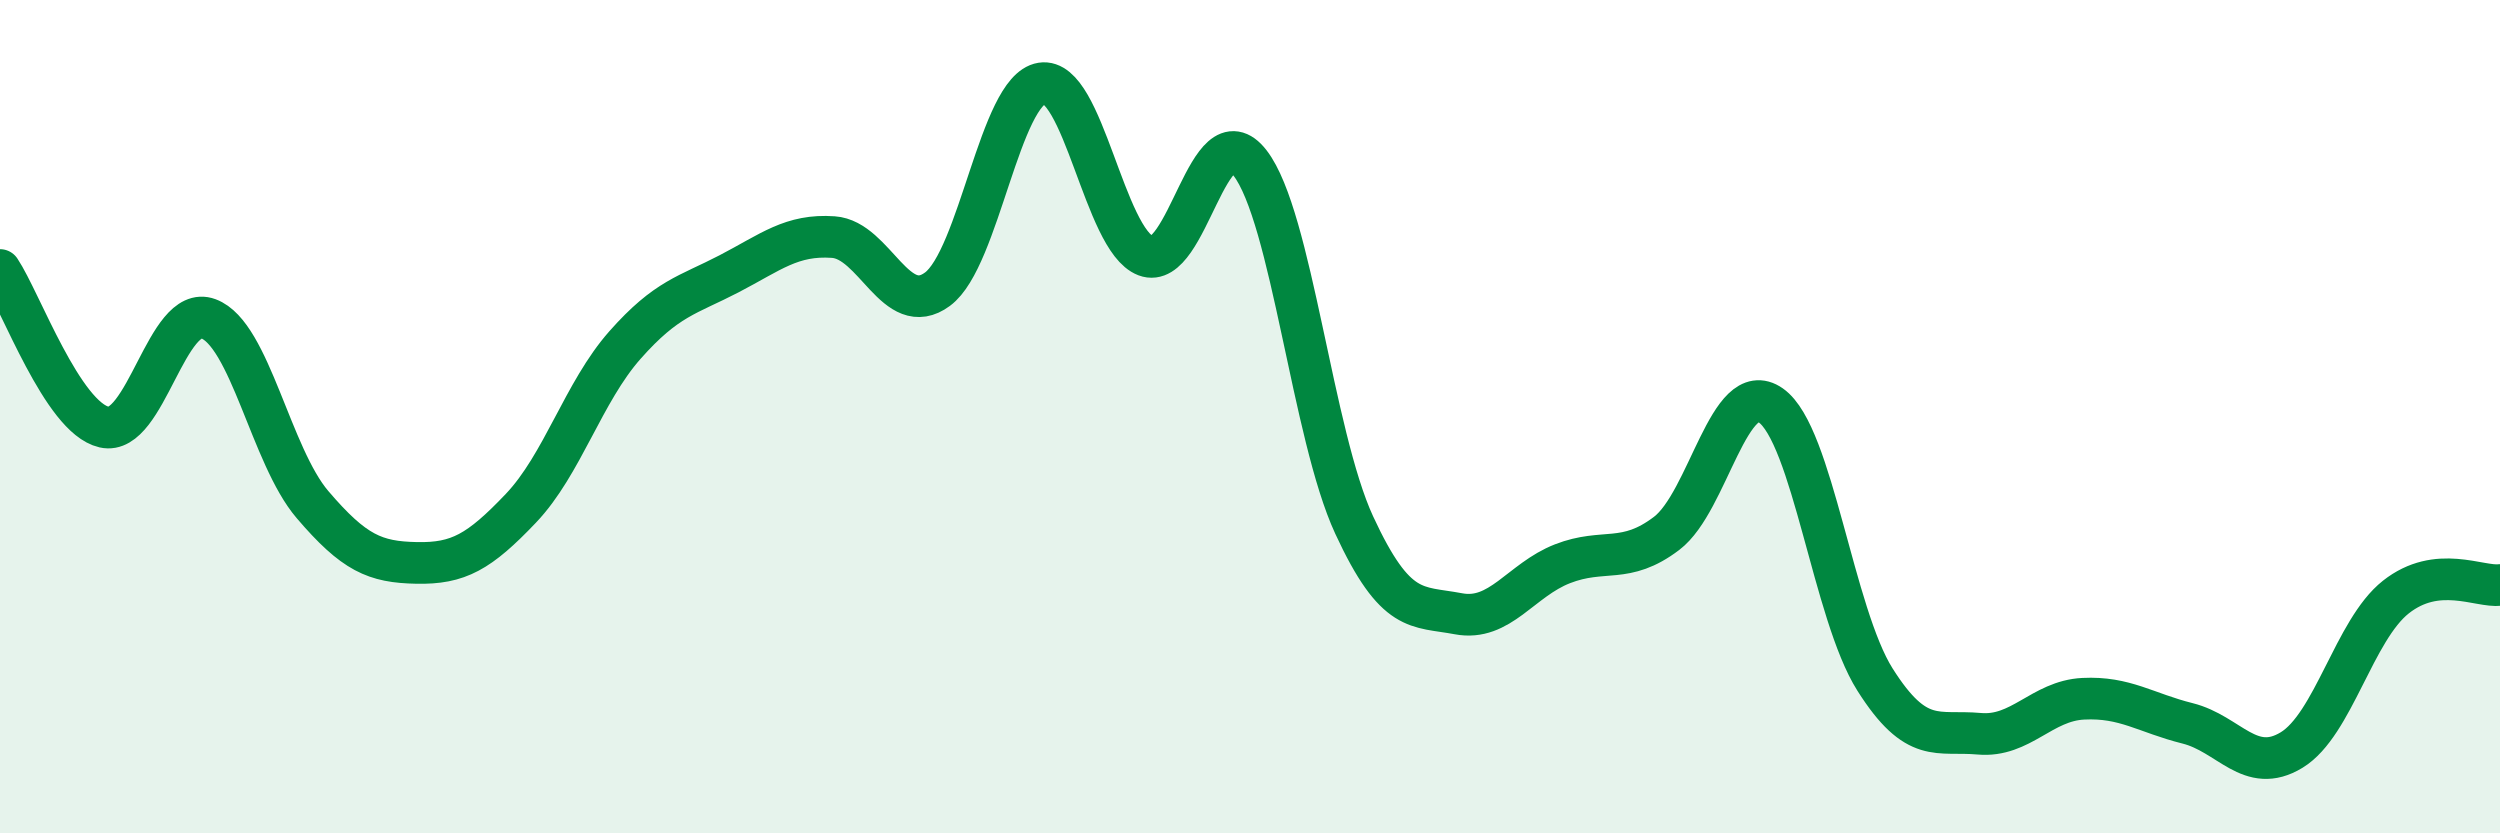 
    <svg width="60" height="20" viewBox="0 0 60 20" xmlns="http://www.w3.org/2000/svg">
      <path
        d="M 0,6.48 C 0.5,7.23 1.5,10.02 2.5,10.25 C 3.5,10.48 4,7.28 5,7.65 C 6,8.02 6.5,10.94 7.5,12.11 C 8.5,13.28 9,13.49 10,13.51 C 11,13.53 11.5,13.25 12.5,12.2 C 13.5,11.15 14,9.41 15,8.28 C 16,7.15 16.5,7.09 17.5,6.57 C 18.5,6.05 19,5.62 20,5.69 C 21,5.76 21.5,7.68 22.5,6.94 C 23.5,6.2 24,2.16 25,2 C 26,1.84 26.5,5.76 27.5,6.14 C 28.5,6.52 29,2.62 30,3.91 C 31,5.2 31.5,10.44 32.5,12.6 C 33.5,14.76 34,14.54 35,14.73 C 36,14.92 36.5,13.92 37.5,13.53 C 38.5,13.14 39,13.56 40,12.8 C 41,12.04 41.5,9.03 42.5,9.73 C 43.5,10.43 44,14.73 45,16.31 C 46,17.89 46.5,17.52 47.5,17.61 C 48.5,17.7 49,16.82 50,16.77 C 51,16.72 51.5,17.11 52.5,17.36 C 53.5,17.61 54,18.61 55,18 C 56,17.39 56.5,15.12 57.5,14.33 C 58.5,13.54 59.5,14.1 60,14.04L60 20L0 20Z"
        fill="#008740"
        opacity="0.1"
        stroke-linecap="round"
        stroke-linejoin="round"
      />
      <path
        d="M 0,6.48 C 0.5,7.23 1.5,10.02 2.5,10.25 C 3.5,10.48 4,7.28 5,7.65 C 6,8.02 6.5,10.94 7.5,12.11 C 8.5,13.28 9,13.49 10,13.51 C 11,13.53 11.5,13.25 12.5,12.2 C 13.5,11.15 14,9.41 15,8.28 C 16,7.15 16.5,7.09 17.5,6.57 C 18.5,6.05 19,5.62 20,5.69 C 21,5.76 21.5,7.68 22.5,6.94 C 23.5,6.2 24,2.16 25,2 C 26,1.84 26.5,5.76 27.5,6.14 C 28.5,6.52 29,2.62 30,3.91 C 31,5.2 31.5,10.44 32.5,12.6 C 33.5,14.76 34,14.54 35,14.73 C 36,14.92 36.5,13.92 37.5,13.53 C 38.5,13.14 39,13.56 40,12.8 C 41,12.04 41.5,9.03 42.5,9.73 C 43.5,10.43 44,14.73 45,16.31 C 46,17.89 46.5,17.52 47.5,17.61 C 48.5,17.7 49,16.82 50,16.77 C 51,16.72 51.5,17.11 52.5,17.36 C 53.5,17.61 54,18.61 55,18 C 56,17.39 56.5,15.12 57.5,14.33 C 58.5,13.54 59.5,14.1 60,14.04"
        stroke="#008740"
        stroke-width="1"
        fill="none"
        stroke-linecap="round"
        stroke-linejoin="round"
      />
    </svg>
  
